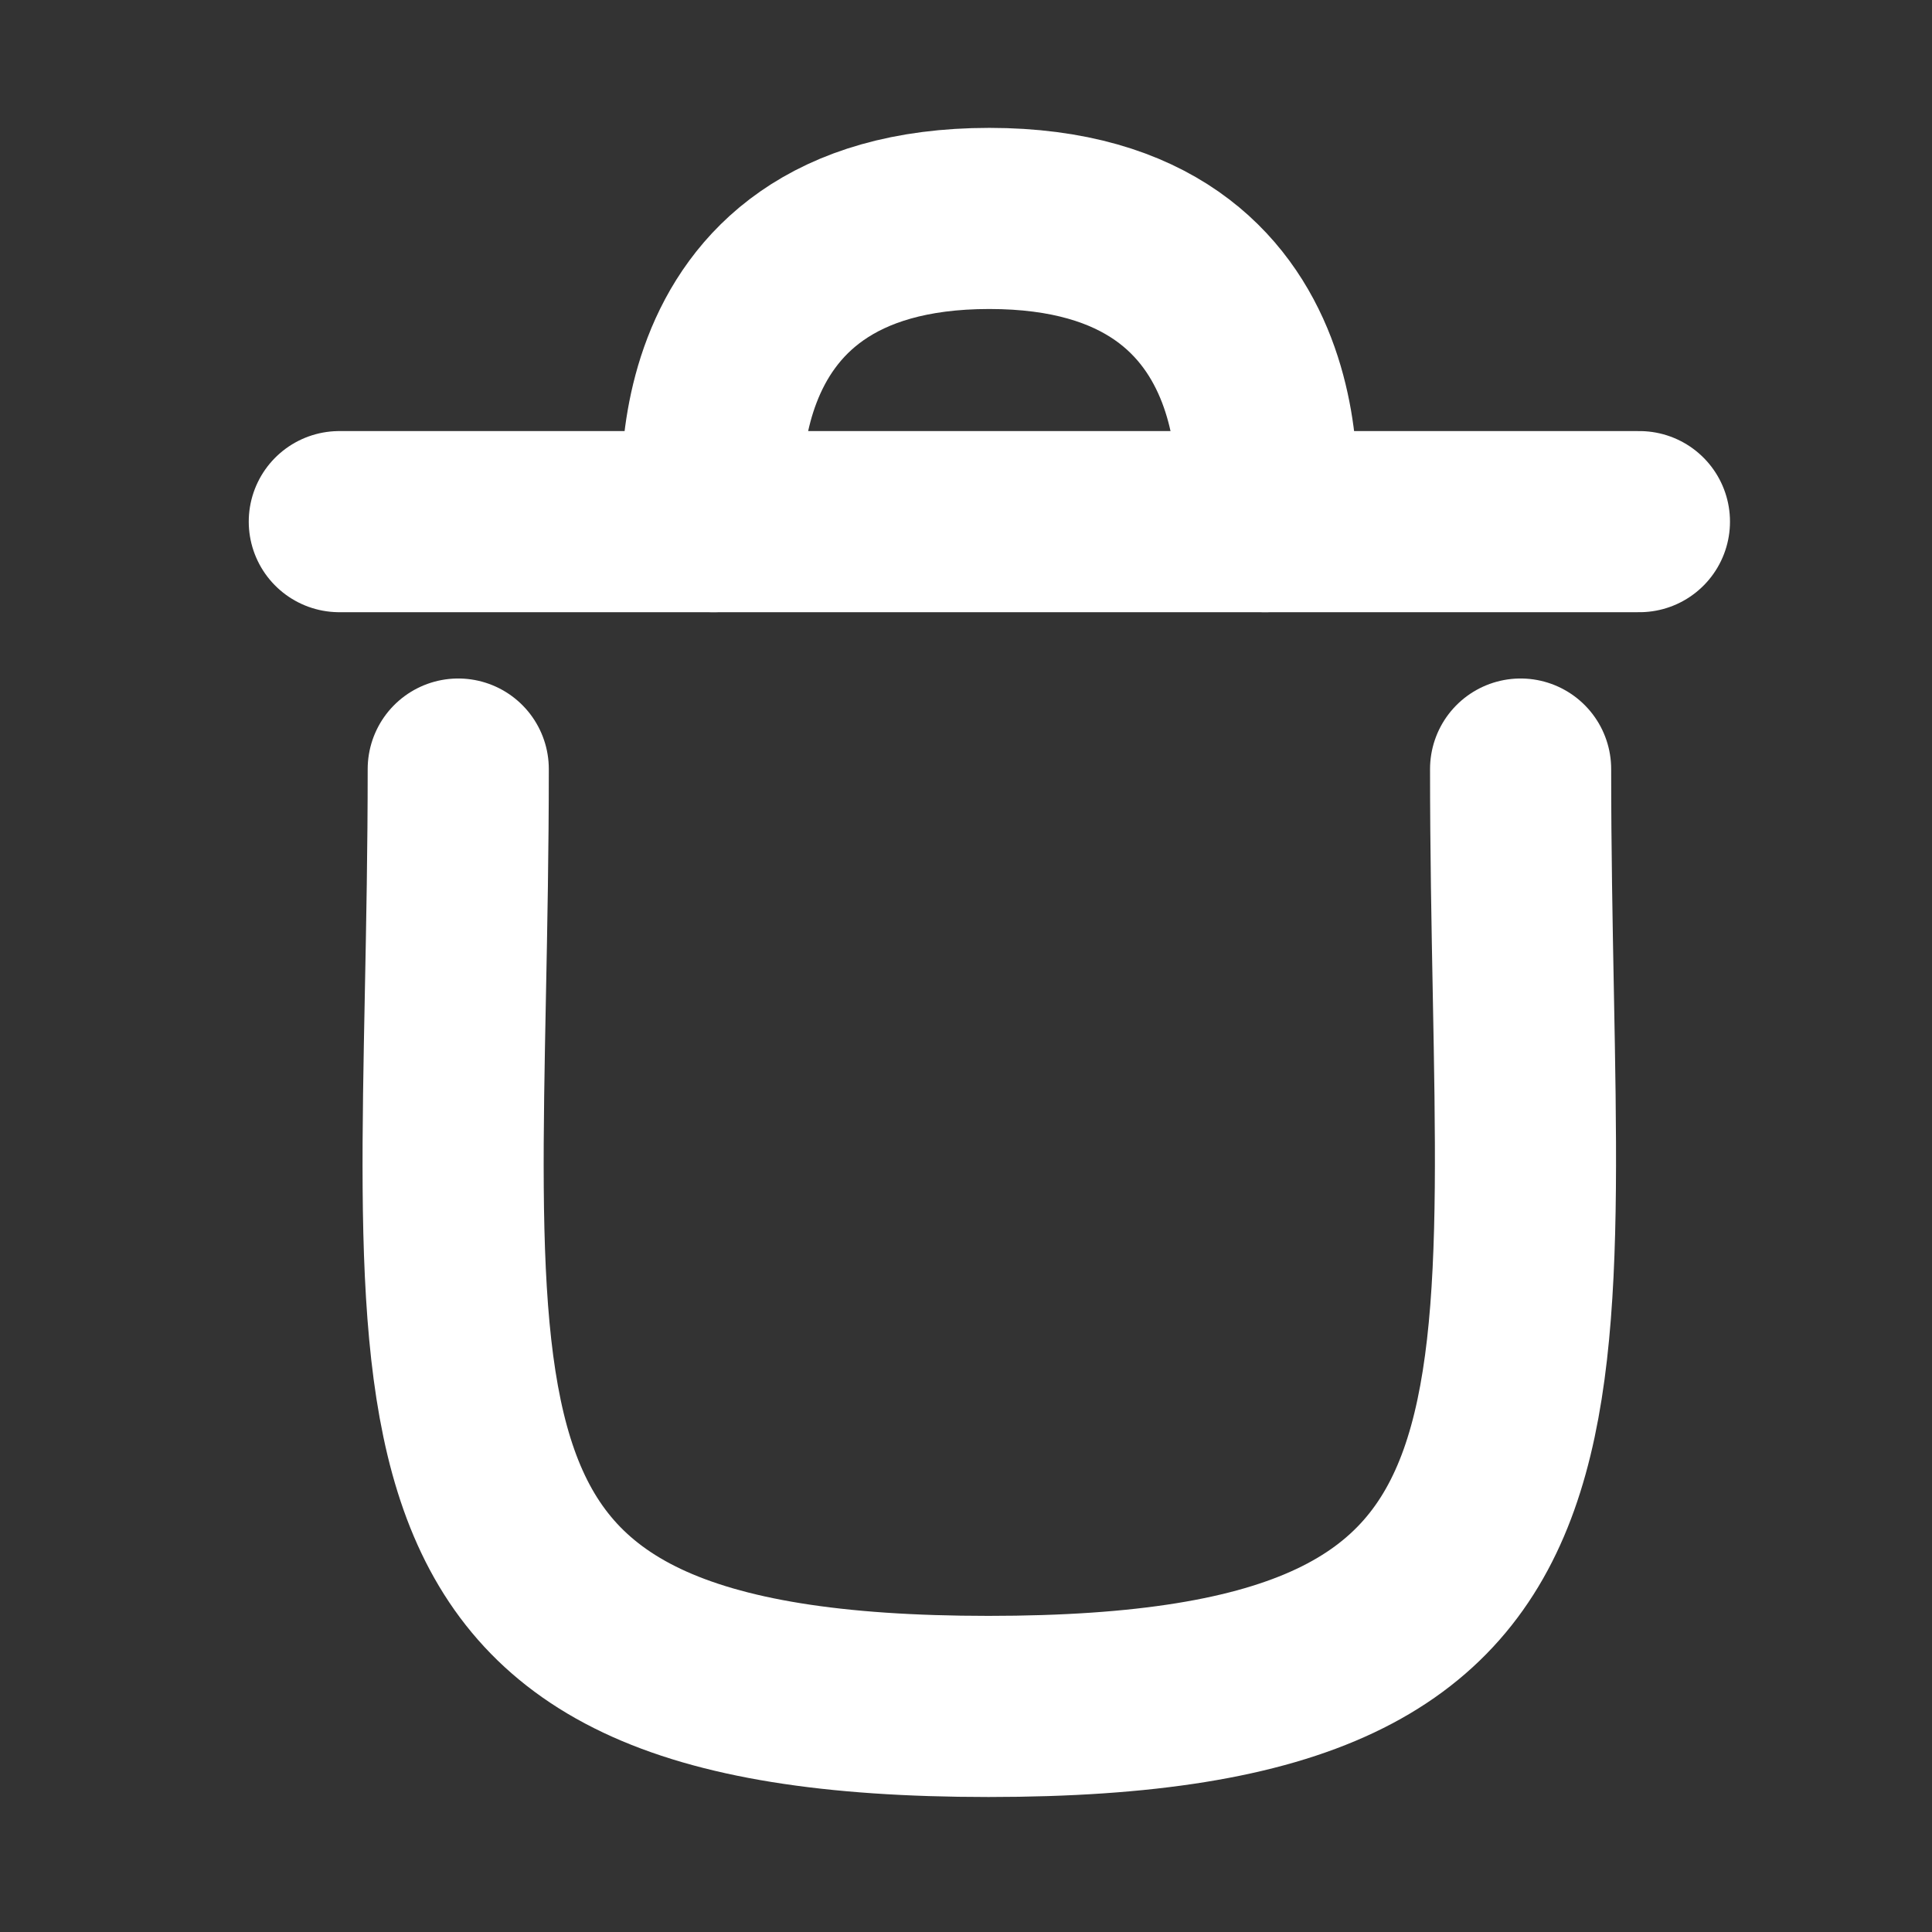 <svg width="16" height="16" viewBox="0 0 16 16" fill="none" xmlns="http://www.w3.org/2000/svg">
<rect x="0" y="0" width="16" height="16" fill="#333333" stroke="none"/>
<path d="M12.593 6.369C12.593 11.715 13.362 14.132 8.186 14.132C3.01 14.132 3.795 11.715 3.795 6.369" stroke="white" stroke-width="1.5" stroke-linecap="round" stroke-linejoin="round"/>
<path d="M13.577 4.32H2.81" stroke="white" stroke-width="1.5" stroke-linecap="round" stroke-linejoin="round"/>
<path d="M10.477 4.32C10.477 4.32 10.829 1.809 8.193 1.809C5.557 1.809 5.91 4.32 5.91 4.32" stroke="white" stroke-width="1.5" stroke-linecap="round" stroke-linejoin="round"/>
</svg>
